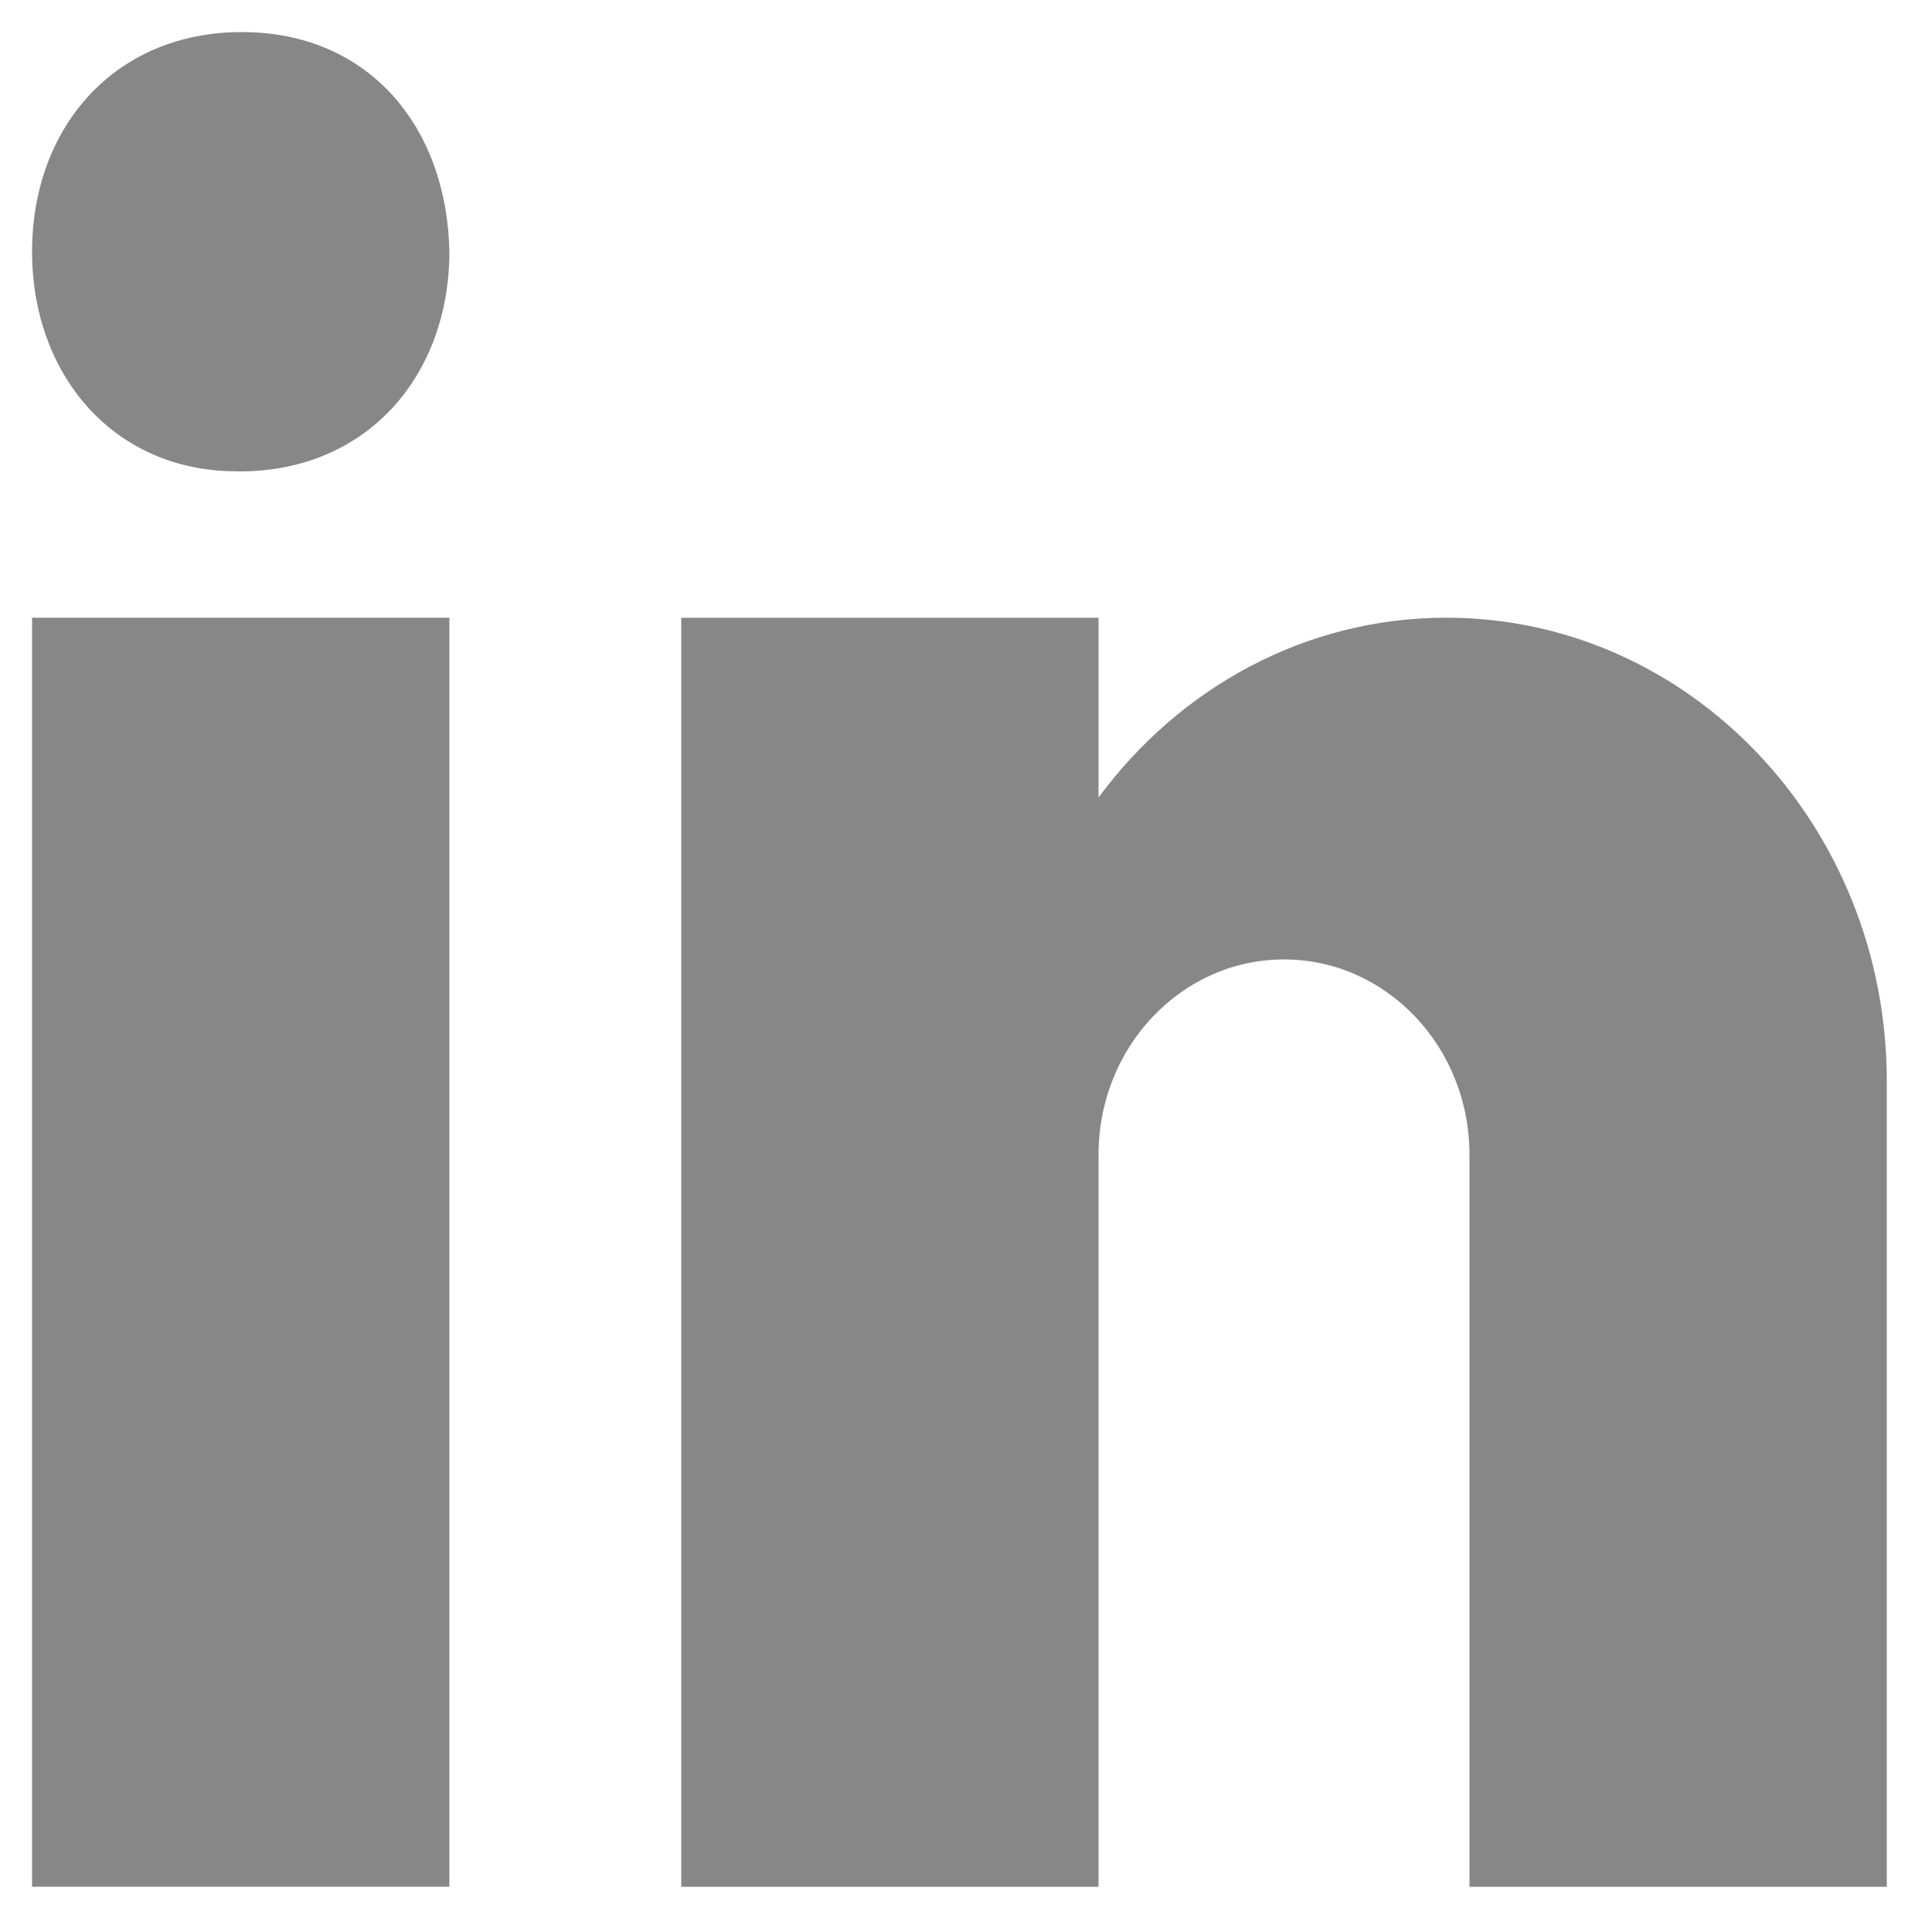 <svg xmlns="http://www.w3.org/2000/svg" fill="none" viewBox="0 0 25 25">
  <path fill="#878787" d="M3.068 6.1h.03c1.675 0 2.717-1.264 2.717-2.843C5.784 1.643 4.773.415 3.13.415S.415 1.643.415 3.257c0 1.58 1.042 2.842 2.653 2.842M.415 7.993h5.4v16.421h-5.4zm24 6c0-3.314-2.552-6-5.7-6-1.832 0-3.457.913-4.5 2.327V7.994h-5.4v16.421h5.4v-9.474c0-1.395 1.075-2.526 2.4-2.526s2.4 1.131 2.4 2.526v9.474h5.4z"/>
</svg>
